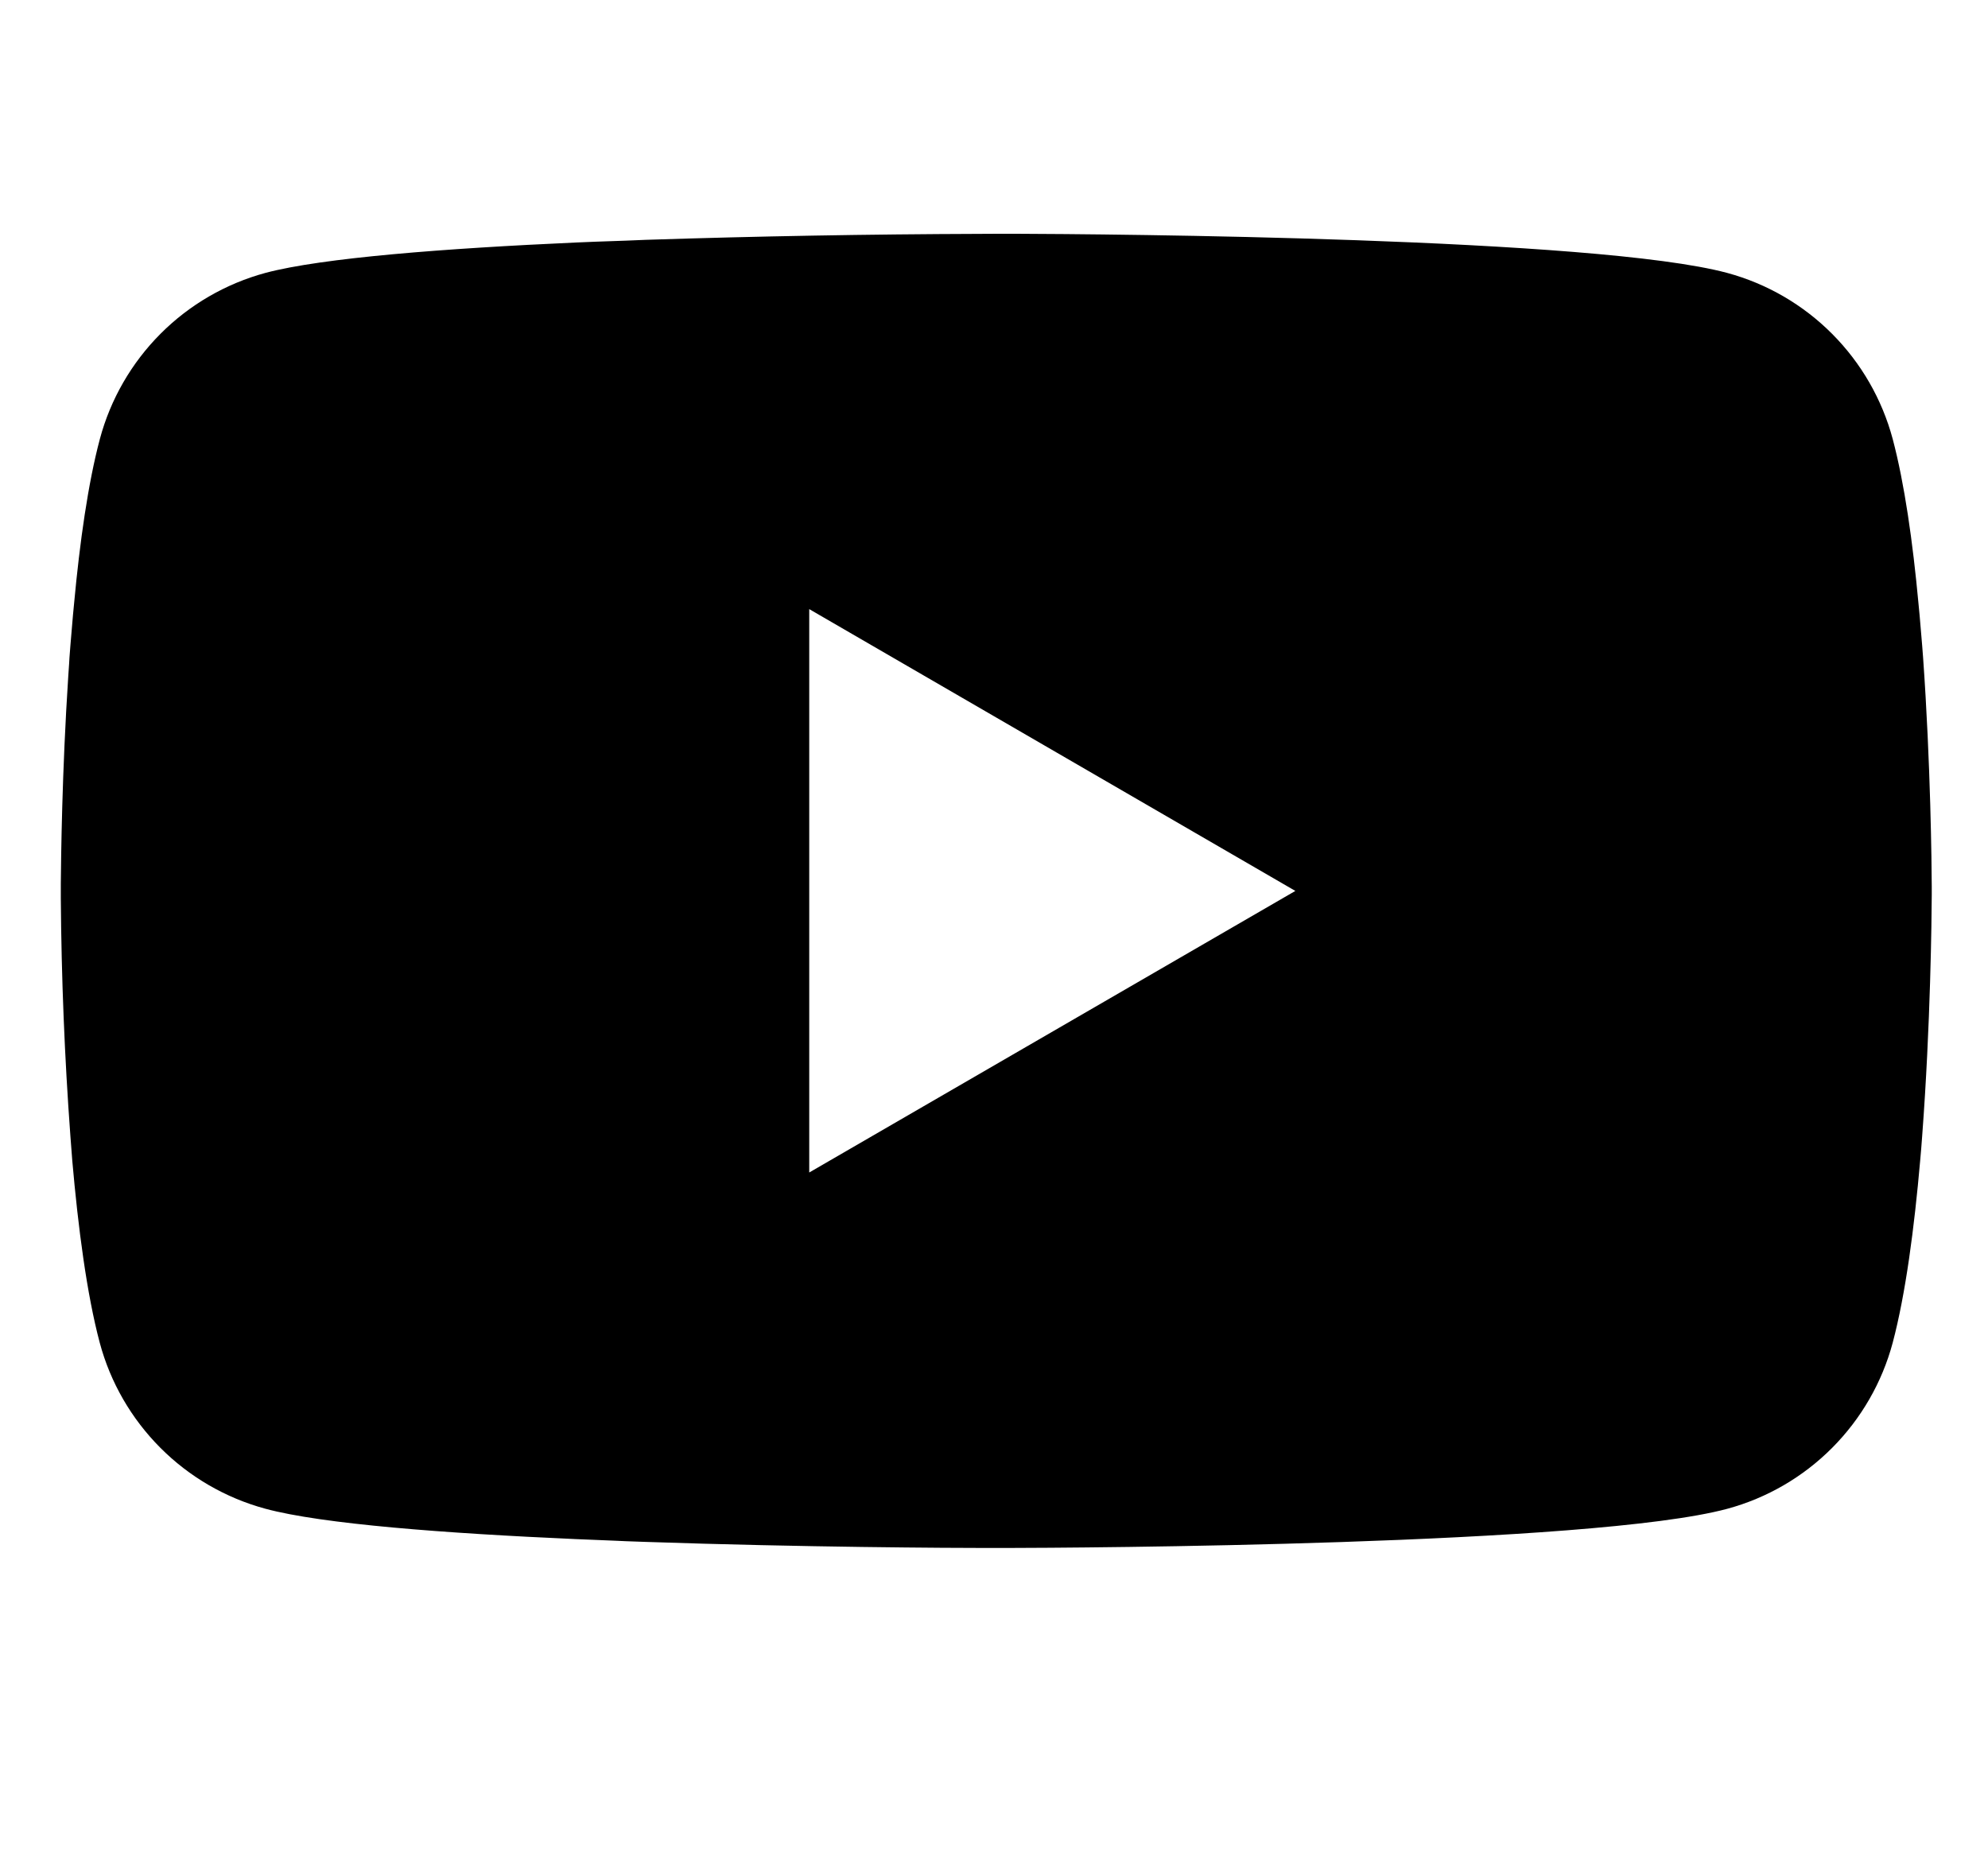 <svg width="17" height="16" viewBox="0 0 17 16" fill="none" xmlns="http://www.w3.org/2000/svg">
<path d="M8.571 1.999H8.66C9.482 2.002 13.647 2.032 14.77 2.334C15.11 2.426 15.419 2.606 15.667 2.855C15.915 3.104 16.094 3.414 16.185 3.754C16.286 4.134 16.357 4.637 16.405 5.156L16.415 5.26L16.437 5.52L16.445 5.624C16.51 6.538 16.518 7.394 16.519 7.581V7.656C16.518 7.85 16.509 8.764 16.437 9.716L16.429 9.821L16.42 9.925C16.37 10.497 16.296 11.065 16.185 11.483C16.094 11.823 15.915 12.133 15.667 12.382C15.419 12.631 15.11 12.811 14.77 12.903C13.61 13.215 9.201 13.237 8.59 13.238H8.448C8.139 13.238 6.861 13.232 5.521 13.186L5.351 13.18L5.264 13.176L5.093 13.169L4.922 13.162C3.812 13.113 2.755 13.034 2.268 12.902C1.929 12.81 1.619 12.63 1.371 12.381C1.123 12.132 0.944 11.823 0.853 11.483C0.742 11.066 0.668 10.497 0.618 9.925L0.61 9.82L0.602 9.716C0.552 9.038 0.525 8.359 0.52 7.68L0.52 7.557C0.522 7.342 0.53 6.599 0.584 5.779L0.591 5.676L0.594 5.624L0.602 5.52L0.624 5.26L0.634 5.156C0.682 4.637 0.753 4.133 0.854 3.754C0.945 3.414 1.124 3.104 1.372 2.855C1.62 2.606 1.93 2.426 2.269 2.334C2.756 2.204 3.813 2.124 4.923 2.074L5.093 2.067L5.265 2.061L5.351 2.058L5.522 2.051C6.474 2.02 7.426 2.003 8.378 2L8.571 1.999ZM6.92 5.209V10.027L11.077 7.619L6.92 5.209Z" fill="black"/>
</svg>
